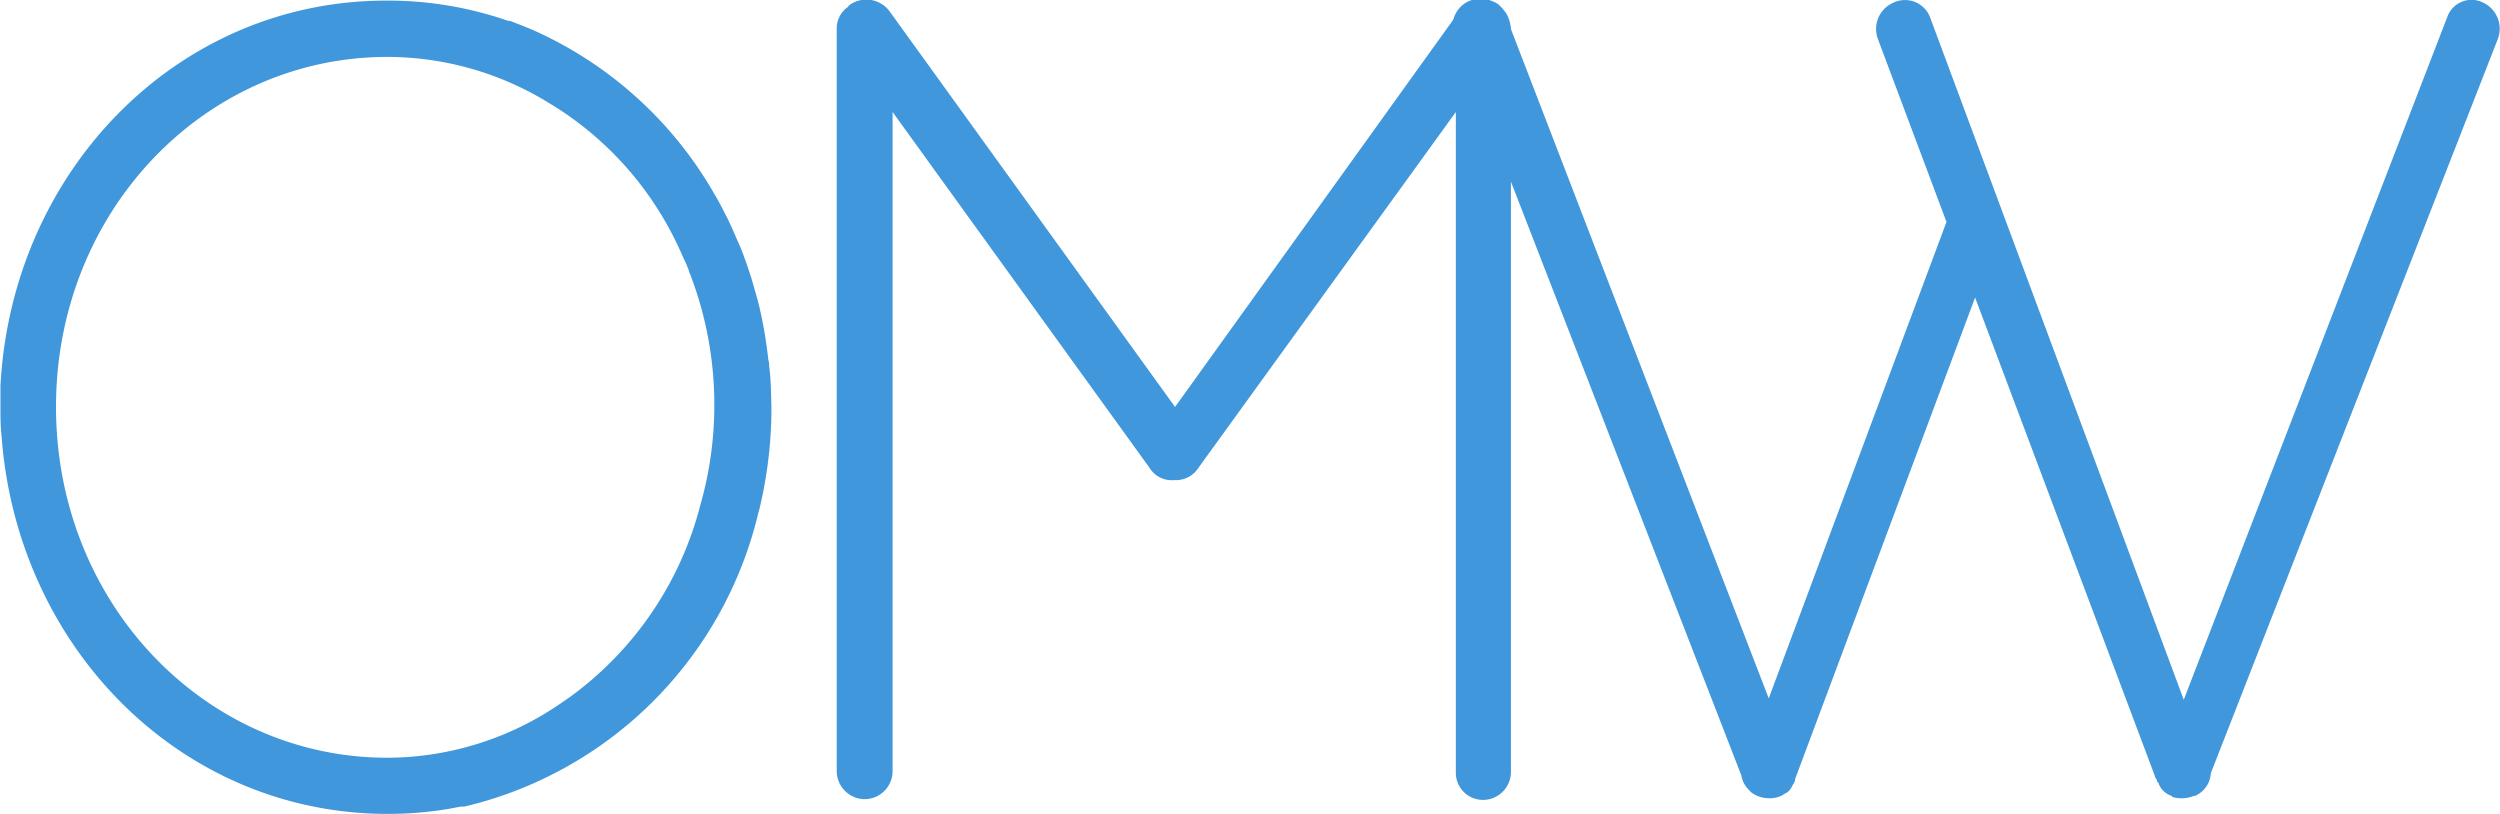 <svg id="Layer_1" data-name="Layer 1" xmlns="http://www.w3.org/2000/svg" viewBox="0 0 164.27 53.48"><defs><style>.cls-1{fill:#4097db;}</style></defs><path class="cls-1" d="M429.5,55.81a1.69,1.69,0,0,0-2.34.91l-17.33,44.9-16.69-44.9a1.77,1.77,0,0,0-2.4-.9,1.88,1.88,0,0,0-1,2.4l4.5,12-11.68,31.31L365.3,56.72a1.82,1.82,0,1,0-3.31,1.5l18.77,48.37a1.68,1.68,0,0,0,.45.9l.07.08.15.15a1.92,1.92,0,0,0,1.14.37,1.7,1.7,0,0,0,1.05-.3.29.29,0,0,1,.15-.07,1.39,1.39,0,0,0,.38-.53.63.63,0,0,0,.15-.38l11.82-31.62L408,106.81l.07.08c0,.07,0,.15.08.15a1.35,1.35,0,0,0,.9.9.08.08,0,0,0,.08.08,2,2,0,0,0,.68.07,2,2,0,0,0,.67-.15h.08a1.74,1.74,0,0,0,1.05-1.5l18.85-48.22A1.9,1.9,0,0,0,429.5,55.81Z" transform="translate(-266.34 -55.64)"/><path class="cls-1" d="M323.18,108.15a1.84,1.84,0,0,0,1.81-1.81V63l16.87,23.36a1.71,1.71,0,0,0,1.58.83h.15a1.76,1.76,0,0,0,1.51-.83L362,63v43.39a1.78,1.78,0,0,0,1.81,1.81,1.84,1.84,0,0,0,1.81-1.81V57.53a2.42,2.42,0,0,0-.3-1,3.61,3.61,0,0,0-.53-.61,1.89,1.89,0,0,0-2.56.46l-18.68,26-18.76-26a1.9,1.9,0,0,0-2.56-.46c-.08.08-.15.08-.15.16a1.71,1.71,0,0,0-.76,1.43v48.81A1.85,1.85,0,0,0,323.18,108.15Z" transform="translate(-266.34 -55.64)"/><path class="cls-1" d="M316.88,79.7c0-.13,0-.26-.05-.39-.06-.57-.14-1.12-.23-1.67-.05-.32-.11-.63-.17-.94s-.11-.5-.16-.75-.2-.79-.31-1.17-.15-.53-.23-.8-.24-.73-.36-1.09l-.27-.73c-.11-.28-.23-.55-.35-.82-.2-.47-.41-.94-.63-1.39l-.23-.45c-.17-.34-.35-.67-.54-1l-.05-.08a25.83,25.83,0,0,0-11.64-10.67l-.28-.13-.68-.28-.83-.32L299.7,57a24,24,0,0,0-7.91-1.32C278,55.64,267.11,66.87,266.37,81c0,.45,0,.9,0,1.36,0,.64,0,1.27.07,1.89,1,13.89,11.75,24.87,25.38,24.87a24.36,24.36,0,0,0,3.94-.32l.86-.16.23,0a26,26,0,0,0,19.33-19.35,2.17,2.17,0,0,0,.07-.24c.09-.38.17-.76.25-1.15l.06-.33a28.22,28.22,0,0,0,.47-5.16C317,81.46,317,80.58,316.88,79.7Zm-13.05,21.71-.17.12-.31.21a20.17,20.17,0,0,1-11.56,3.69c-12,0-21.77-10.17-21.77-23.05s9.79-23,21.77-23a20.25,20.25,0,0,1,10.72,3.09l.17.1.27.17a21.72,21.72,0,0,1,8,9.19l0,0c.16.34.31.7.46,1l.2.5c0,.1.08.21.11.31a24,24,0,0,1,.64,15.08A22.5,22.5,0,0,1,303.83,101.41Z" transform="translate(-266.34 -55.64)"/></svg>